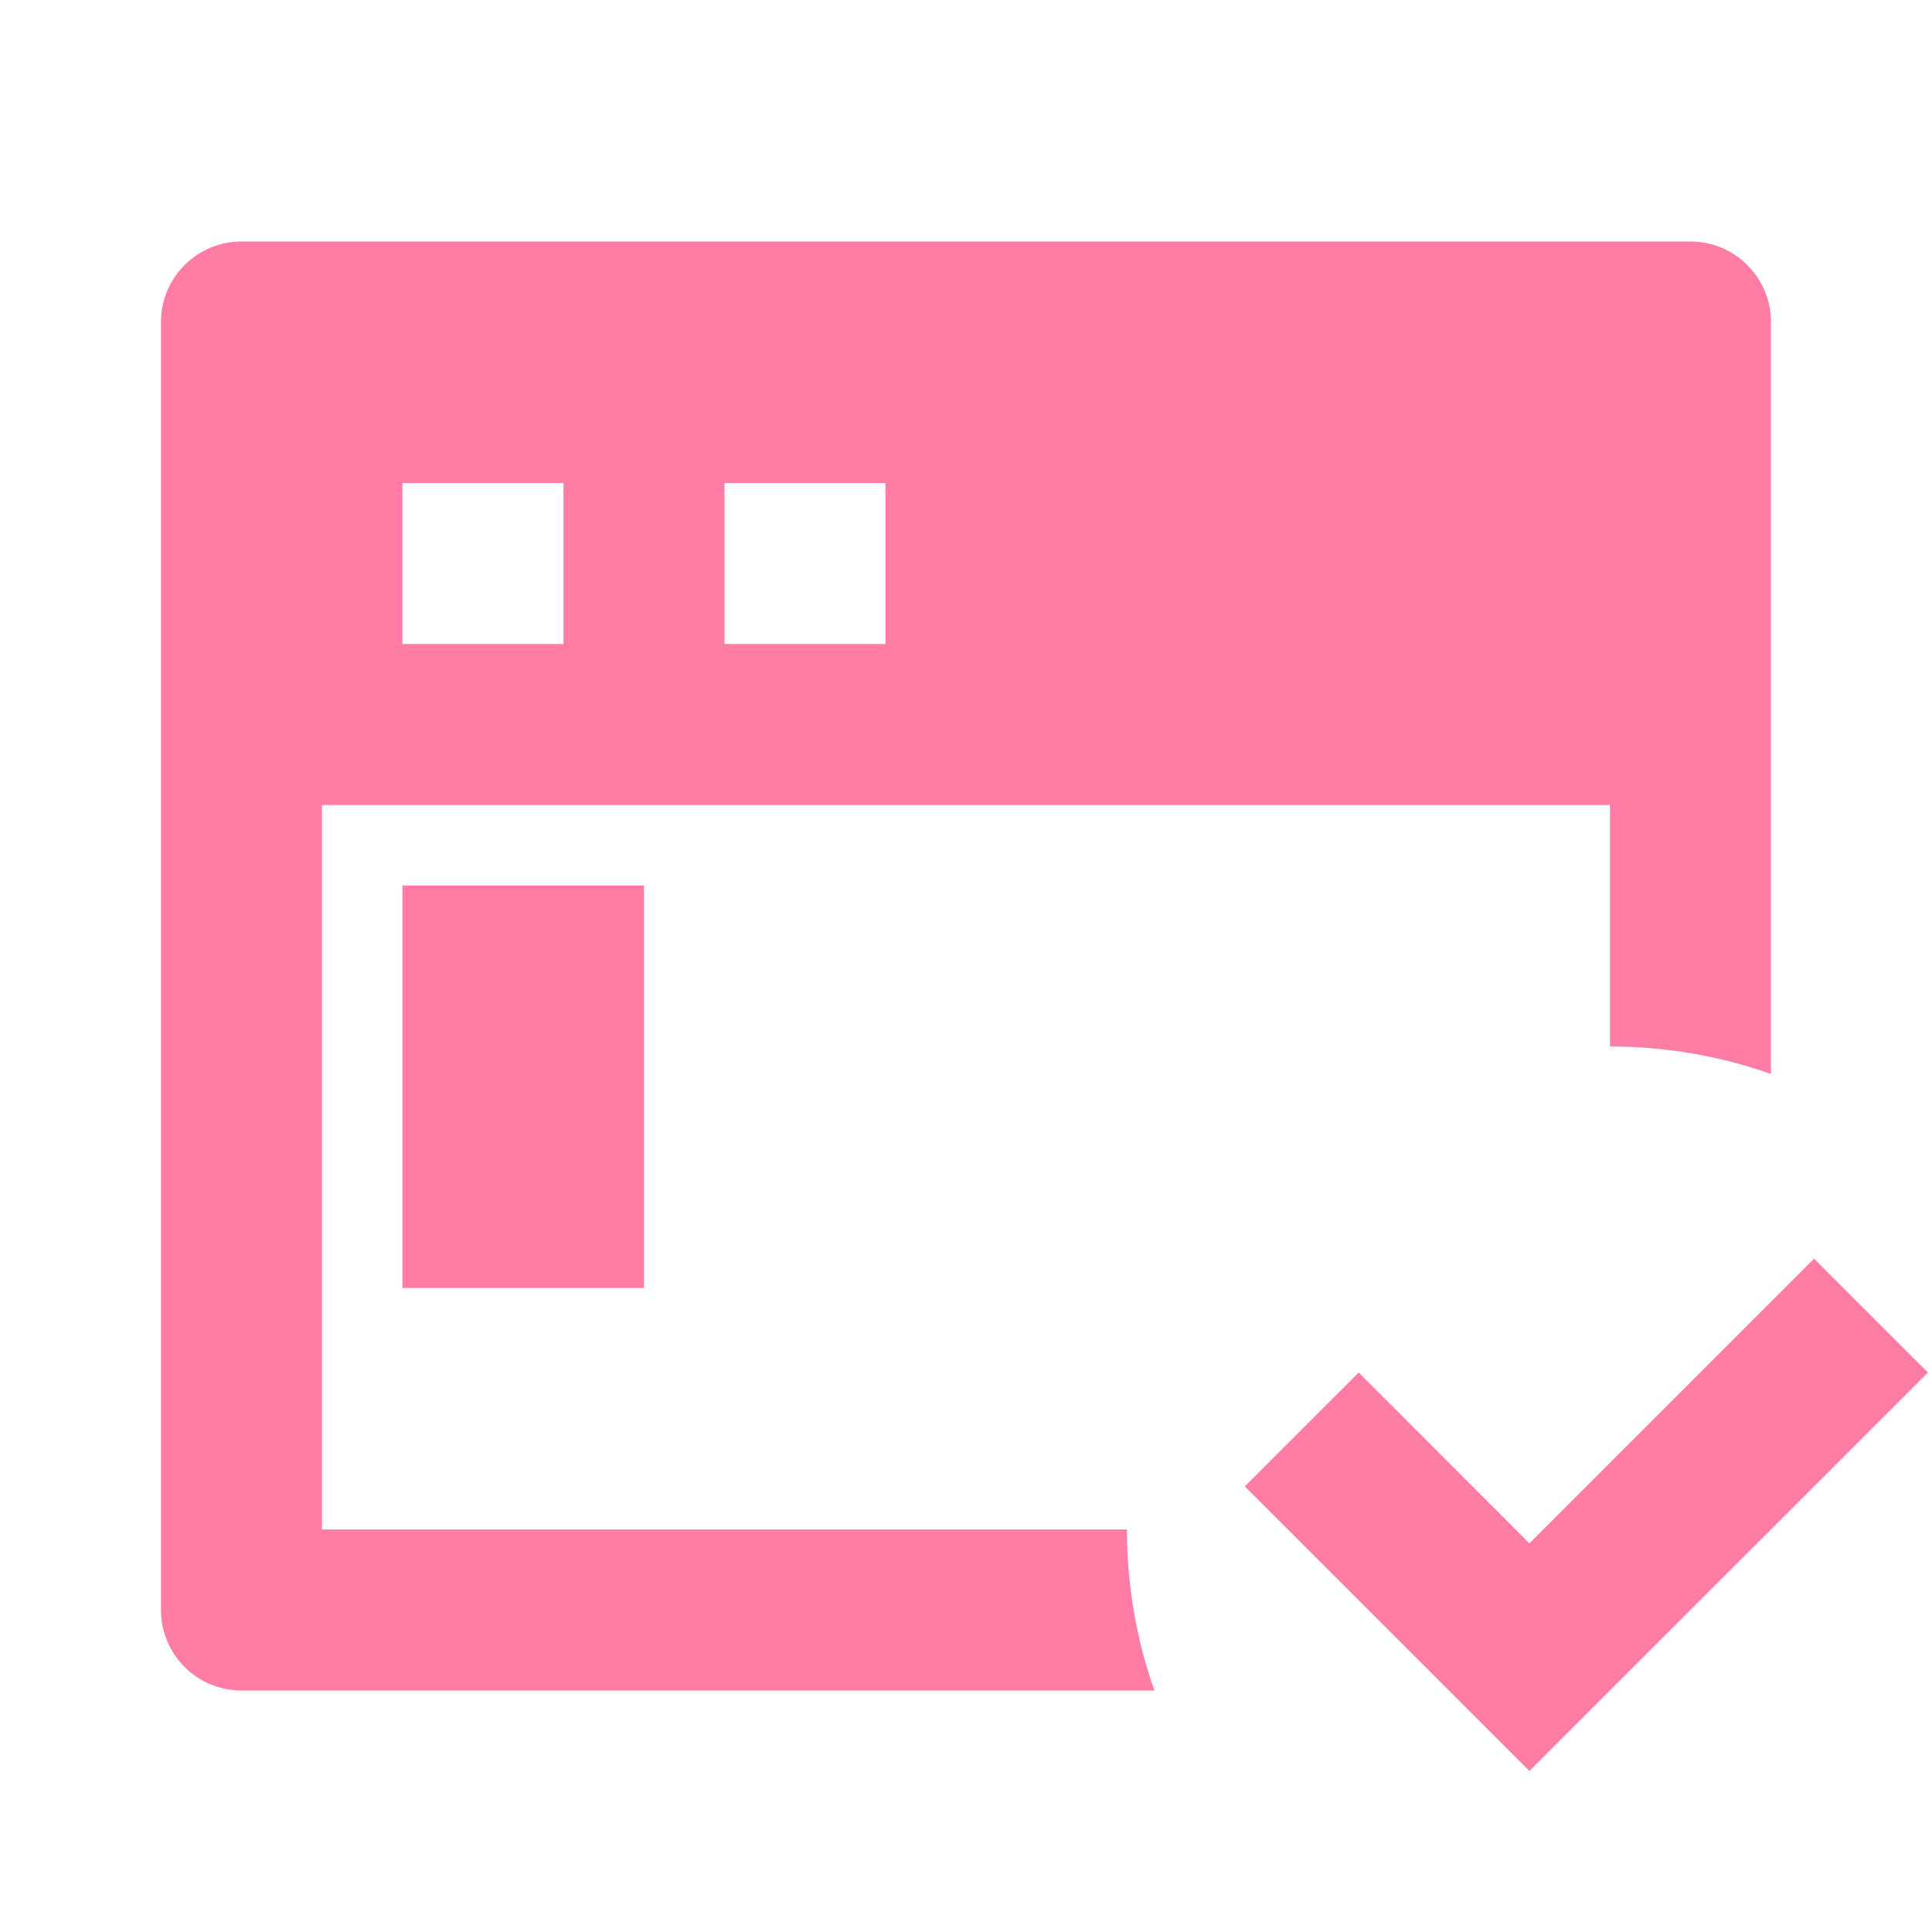 <svg width="32" height="32" viewBox="0 0 32 32" fill="none" xmlns="http://www.w3.org/2000/svg">
<path fill-rule="evenodd" clip-rule="evenodd" d="M26.666 13.333H5.333V25.333H18.666C18.666 26.268 18.826 27.166 19.121 28H3.999C3.646 28 3.307 27.86 3.057 27.61C2.806 27.359 2.666 27.02 2.666 26.667V5.333C2.666 4.98 2.806 4.641 3.057 4.391C3.307 4.14 3.646 4 3.999 4H27.999C28.353 4 28.692 4.14 28.942 4.391C29.192 4.641 29.333 4.98 29.333 5.333V17.788C28.499 17.494 27.601 17.333 26.666 17.333V13.333ZM6.666 8V10.667H9.333V8H6.666ZM11.999 8V10.667H14.666V8H11.999Z" fill="#FF7DA4"/>
<path d="M6.666 14.667H10.666V21.333H6.666V14.667Z" fill="#FF7DA4"/>
<path d="M20.618 24.619L25.332 29.333L31.933 22.733L30.047 20.848L25.332 25.563L22.505 22.733L20.618 24.619Z" fill="#FF7DA4"/>
</svg>
